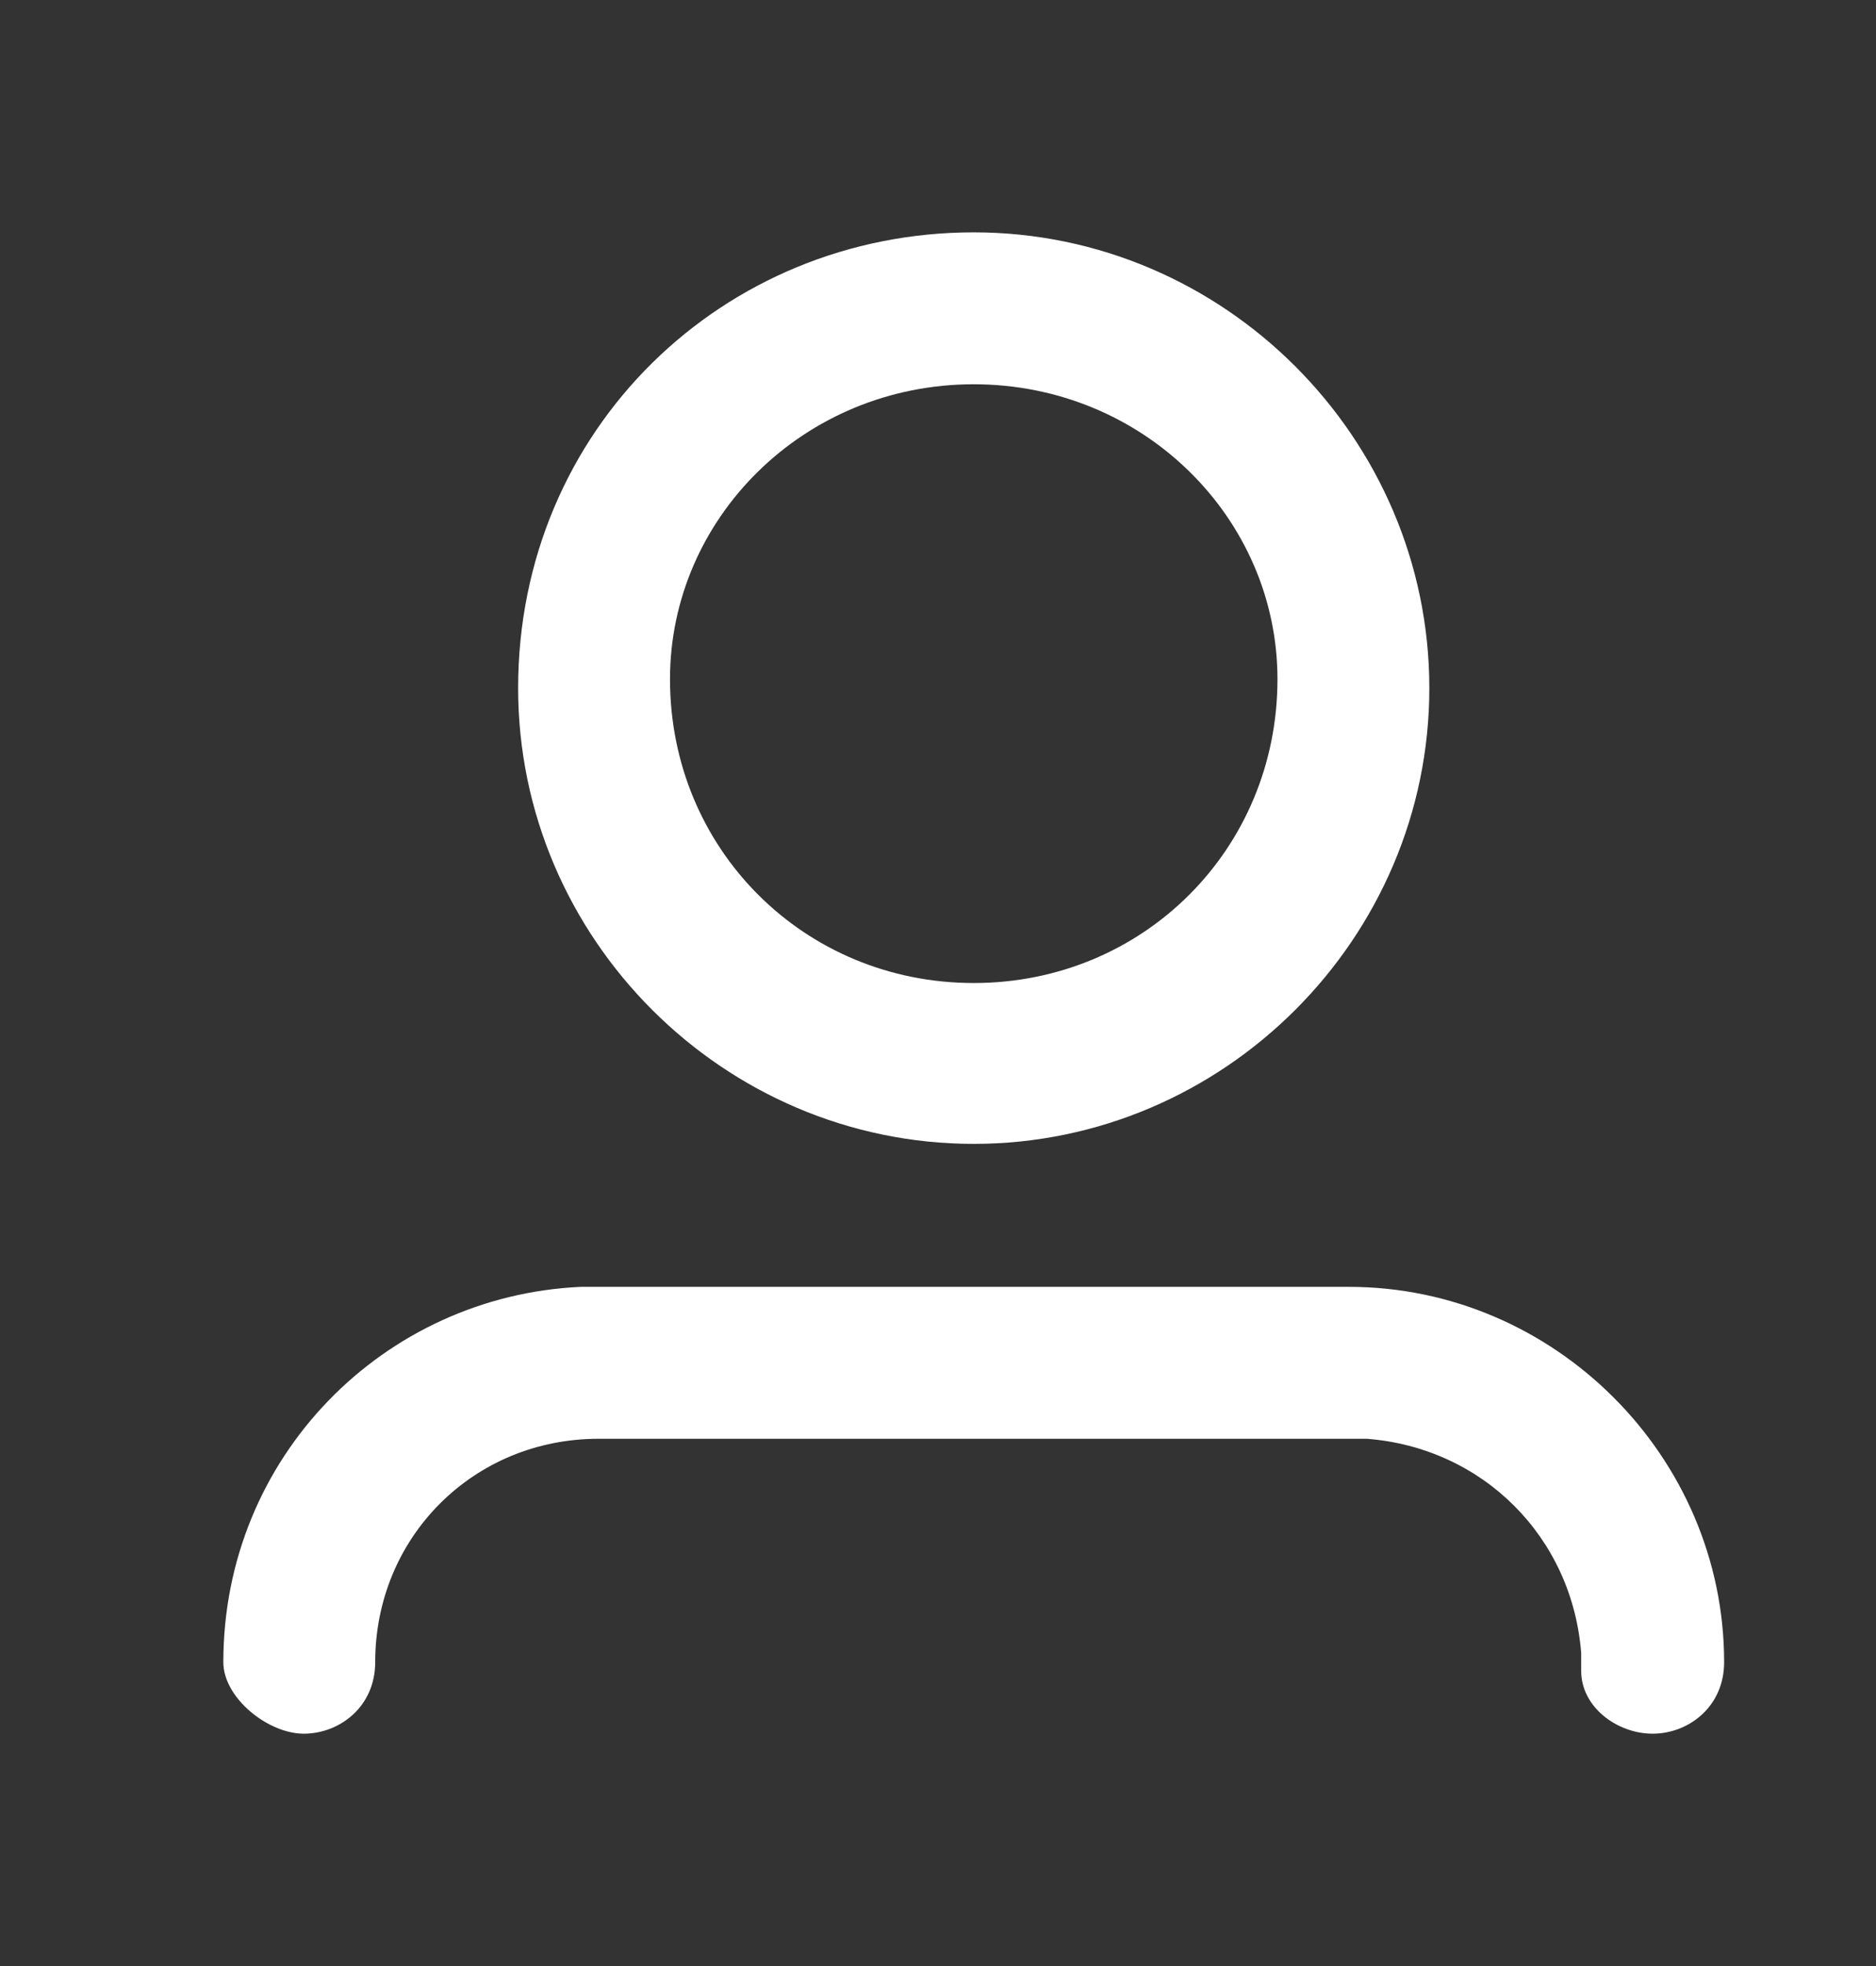 <?xml version="1.0" encoding="utf-8"?>
<!-- Generator: Adobe Illustrator 25.0.1, SVG Export Plug-In . SVG Version: 6.00 Build 0)  -->
<svg version="1.1" id="Capa_1" xmlns="http://www.w3.org/2000/svg" xmlns:xlink="http://www.w3.org/1999/xlink" x="0px" y="0px"
	 viewBox="0 0 21 22" style="enable-background:new 0 0 21 22;" xml:space="preserve">
<rect x="0" y="0" width="21" height="22" fill="#333333" stroke="none"/>
<style type="text/css">
	.st0{fill-rule:evenodd;clip-rule:evenodd;fill:#FFFFFF;}
</style>
<path class="st0" d="M6.7,14.4h8.4c2.3,0,4.2,1.9,4.2,4.2c0,0.5-0.4,0.8-0.8,0.8s-0.8-0.3-0.8-0.7v-0.2c-0.1-1.3-1.1-2.3-2.4-2.4
	h-0.1H6.7c-1.4,0-2.5,1.1-2.5,2.5c0,0.5-0.4,0.8-0.8,0.8S2.5,19,2.5,18.6c0-2.3,1.8-4.1,4-4.2L6.7,14.4h8.4H6.7z M10.9,2.6
	c2.8,0,5.1,2.3,5.1,5.1s-2.3,5.1-5.1,5.1s-5.1-2.3-5.1-5.1C5.8,4.8,8.1,2.6,10.9,2.6z M10.9,4.3C9,4.3,7.5,5.8,7.5,7.6
	C7.5,9.5,9,11,10.9,11s3.4-1.5,3.4-3.4C14.3,5.8,12.8,4.3,10.9,4.3z"/>
</svg>
